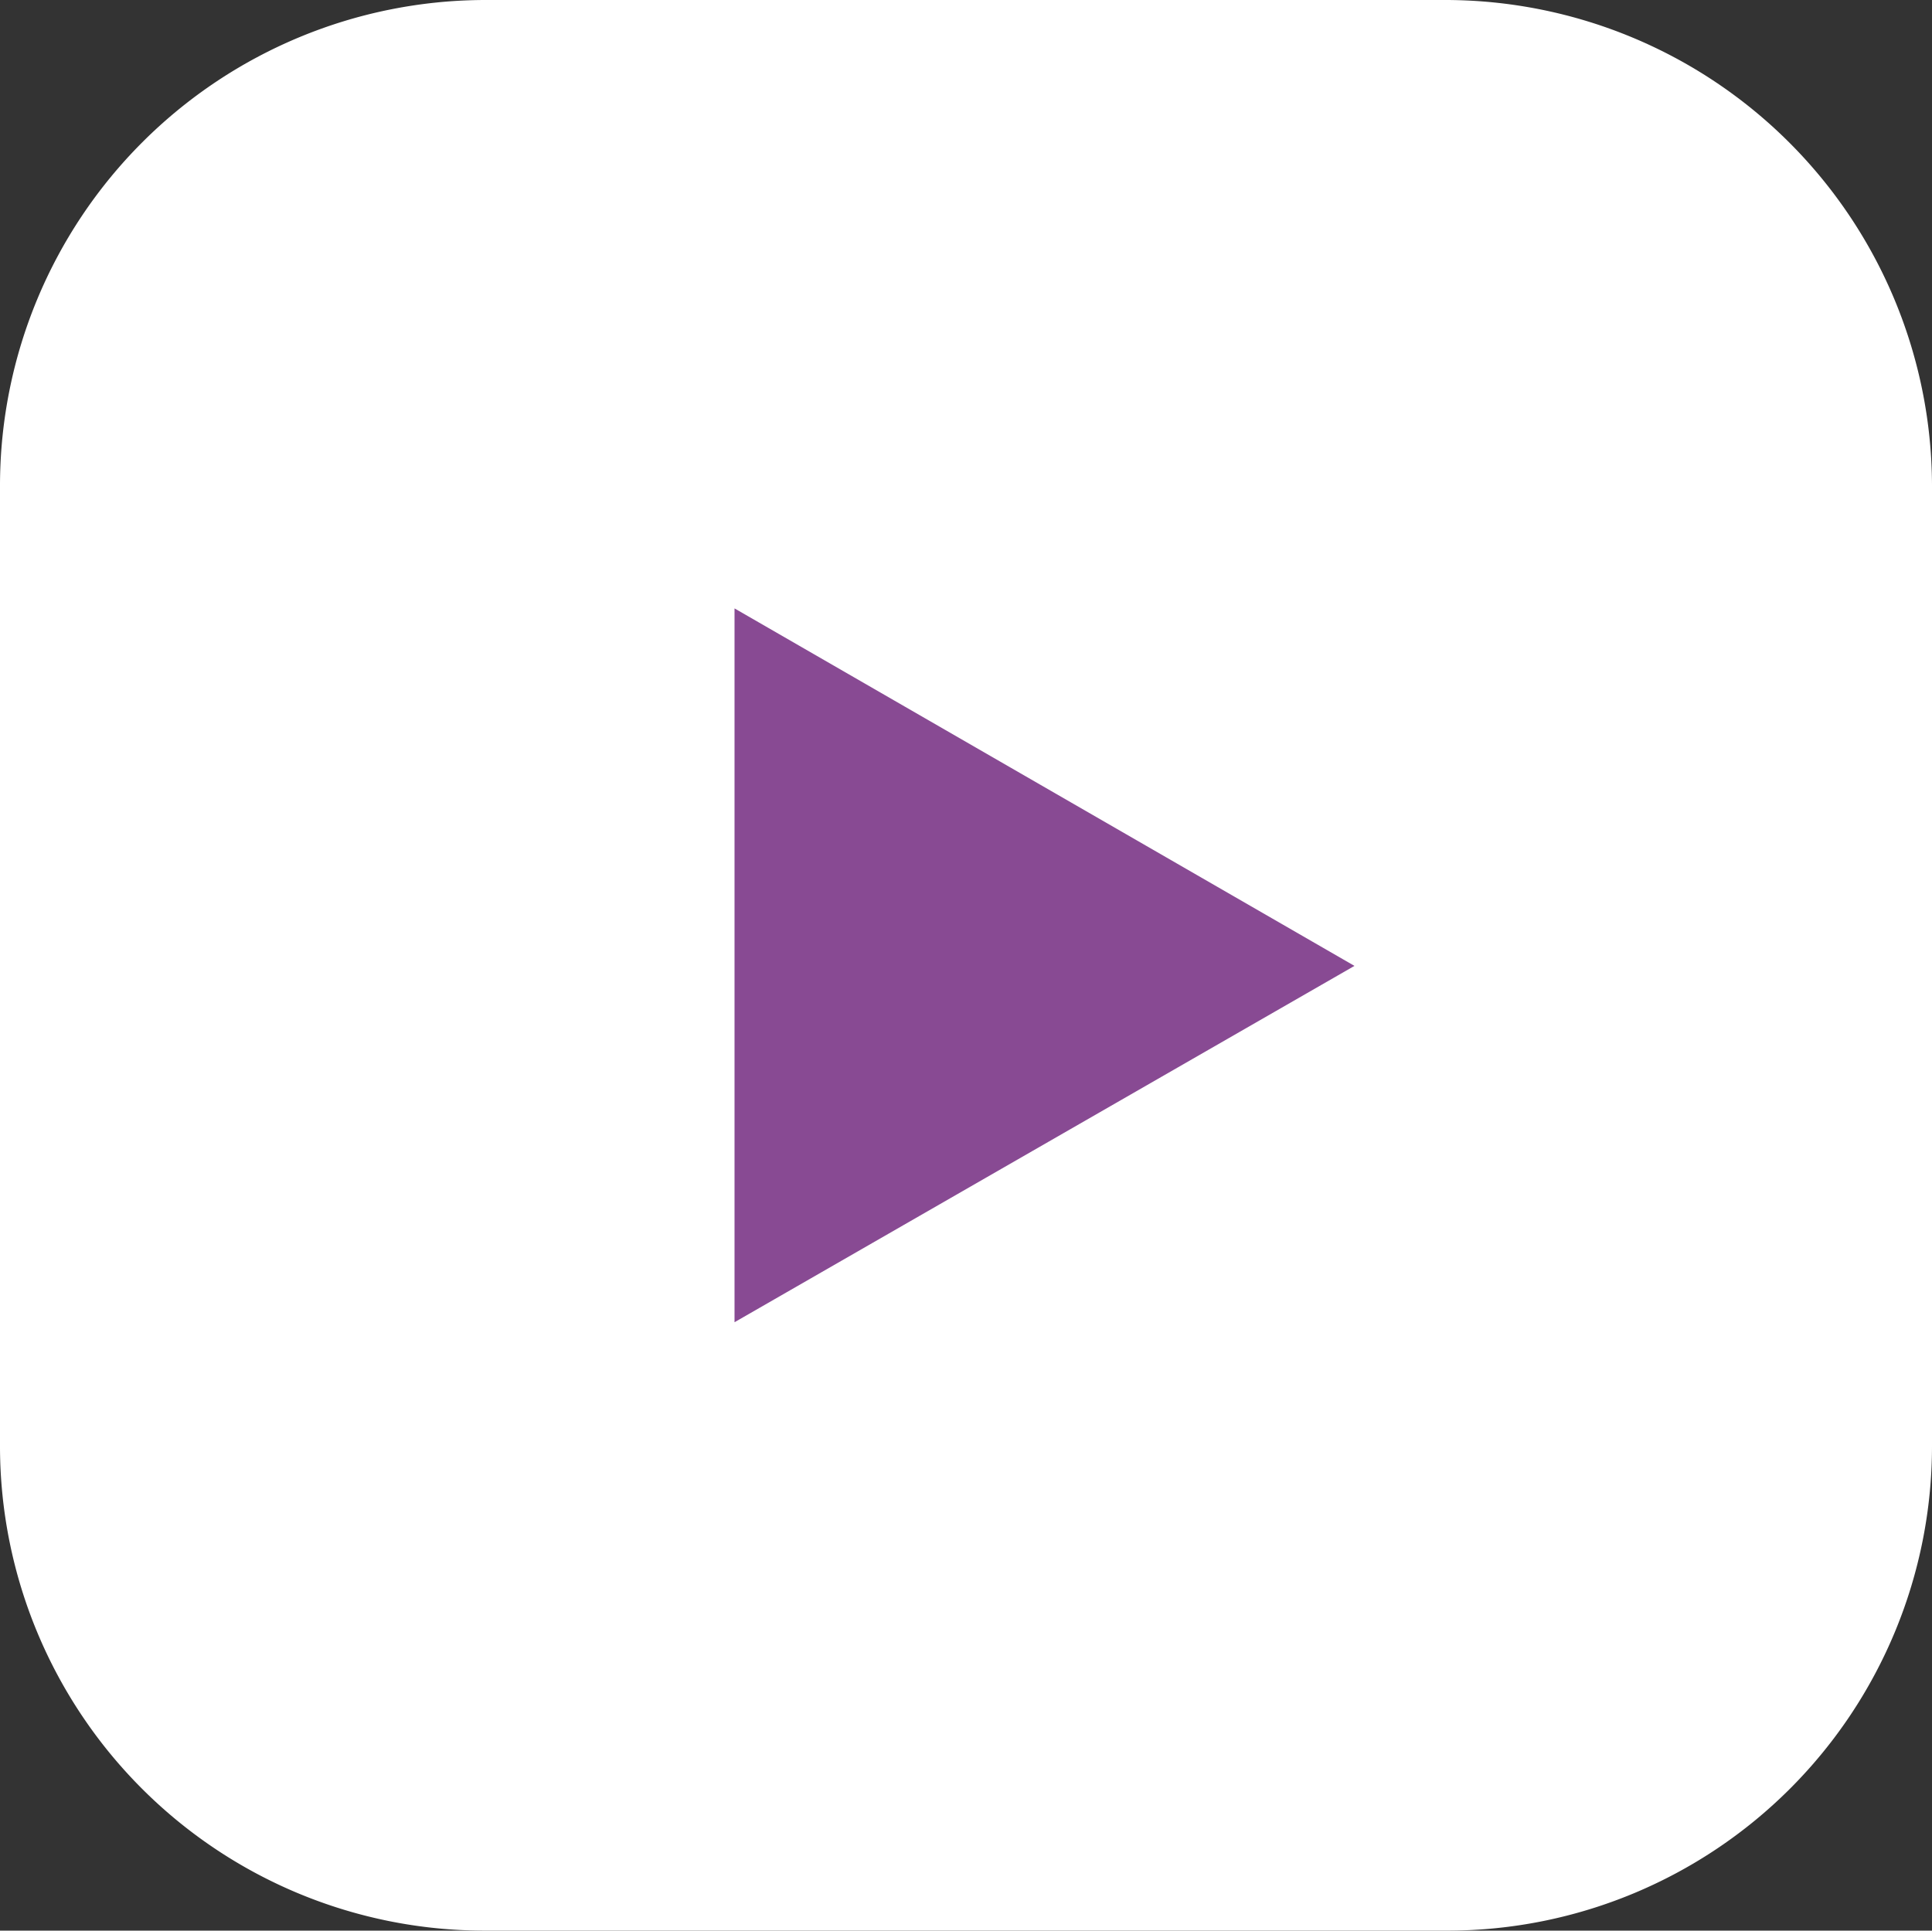 <svg xmlns="http://www.w3.org/2000/svg" viewBox="0 0 16.86 16.85"><rect x="0" y="0" width="16.86" height="16.85" fill="#333333" stroke="none"/><defs><style>.cls-1{fill:#fff}.cls-2{fill:#884a93}</style></defs><g id="Layer_2" data-name="Layer 2"><g id="SOBRE"><path class="cls-1" d="M12.62 0H4.23A4.24 4.24 0 0 0 0 4.23v8.41a4.23 4.23 0 0 0 4.23 4.21h8.41a4.23 4.23 0 0 0 4.22-4.23V4.23A4.25 4.25 0 0 0 12.62 0z"/><path class="cls-2" d="M6.41 11.54V5.31l5.41 3.12-5.41 3.11z"/></g></g></svg>